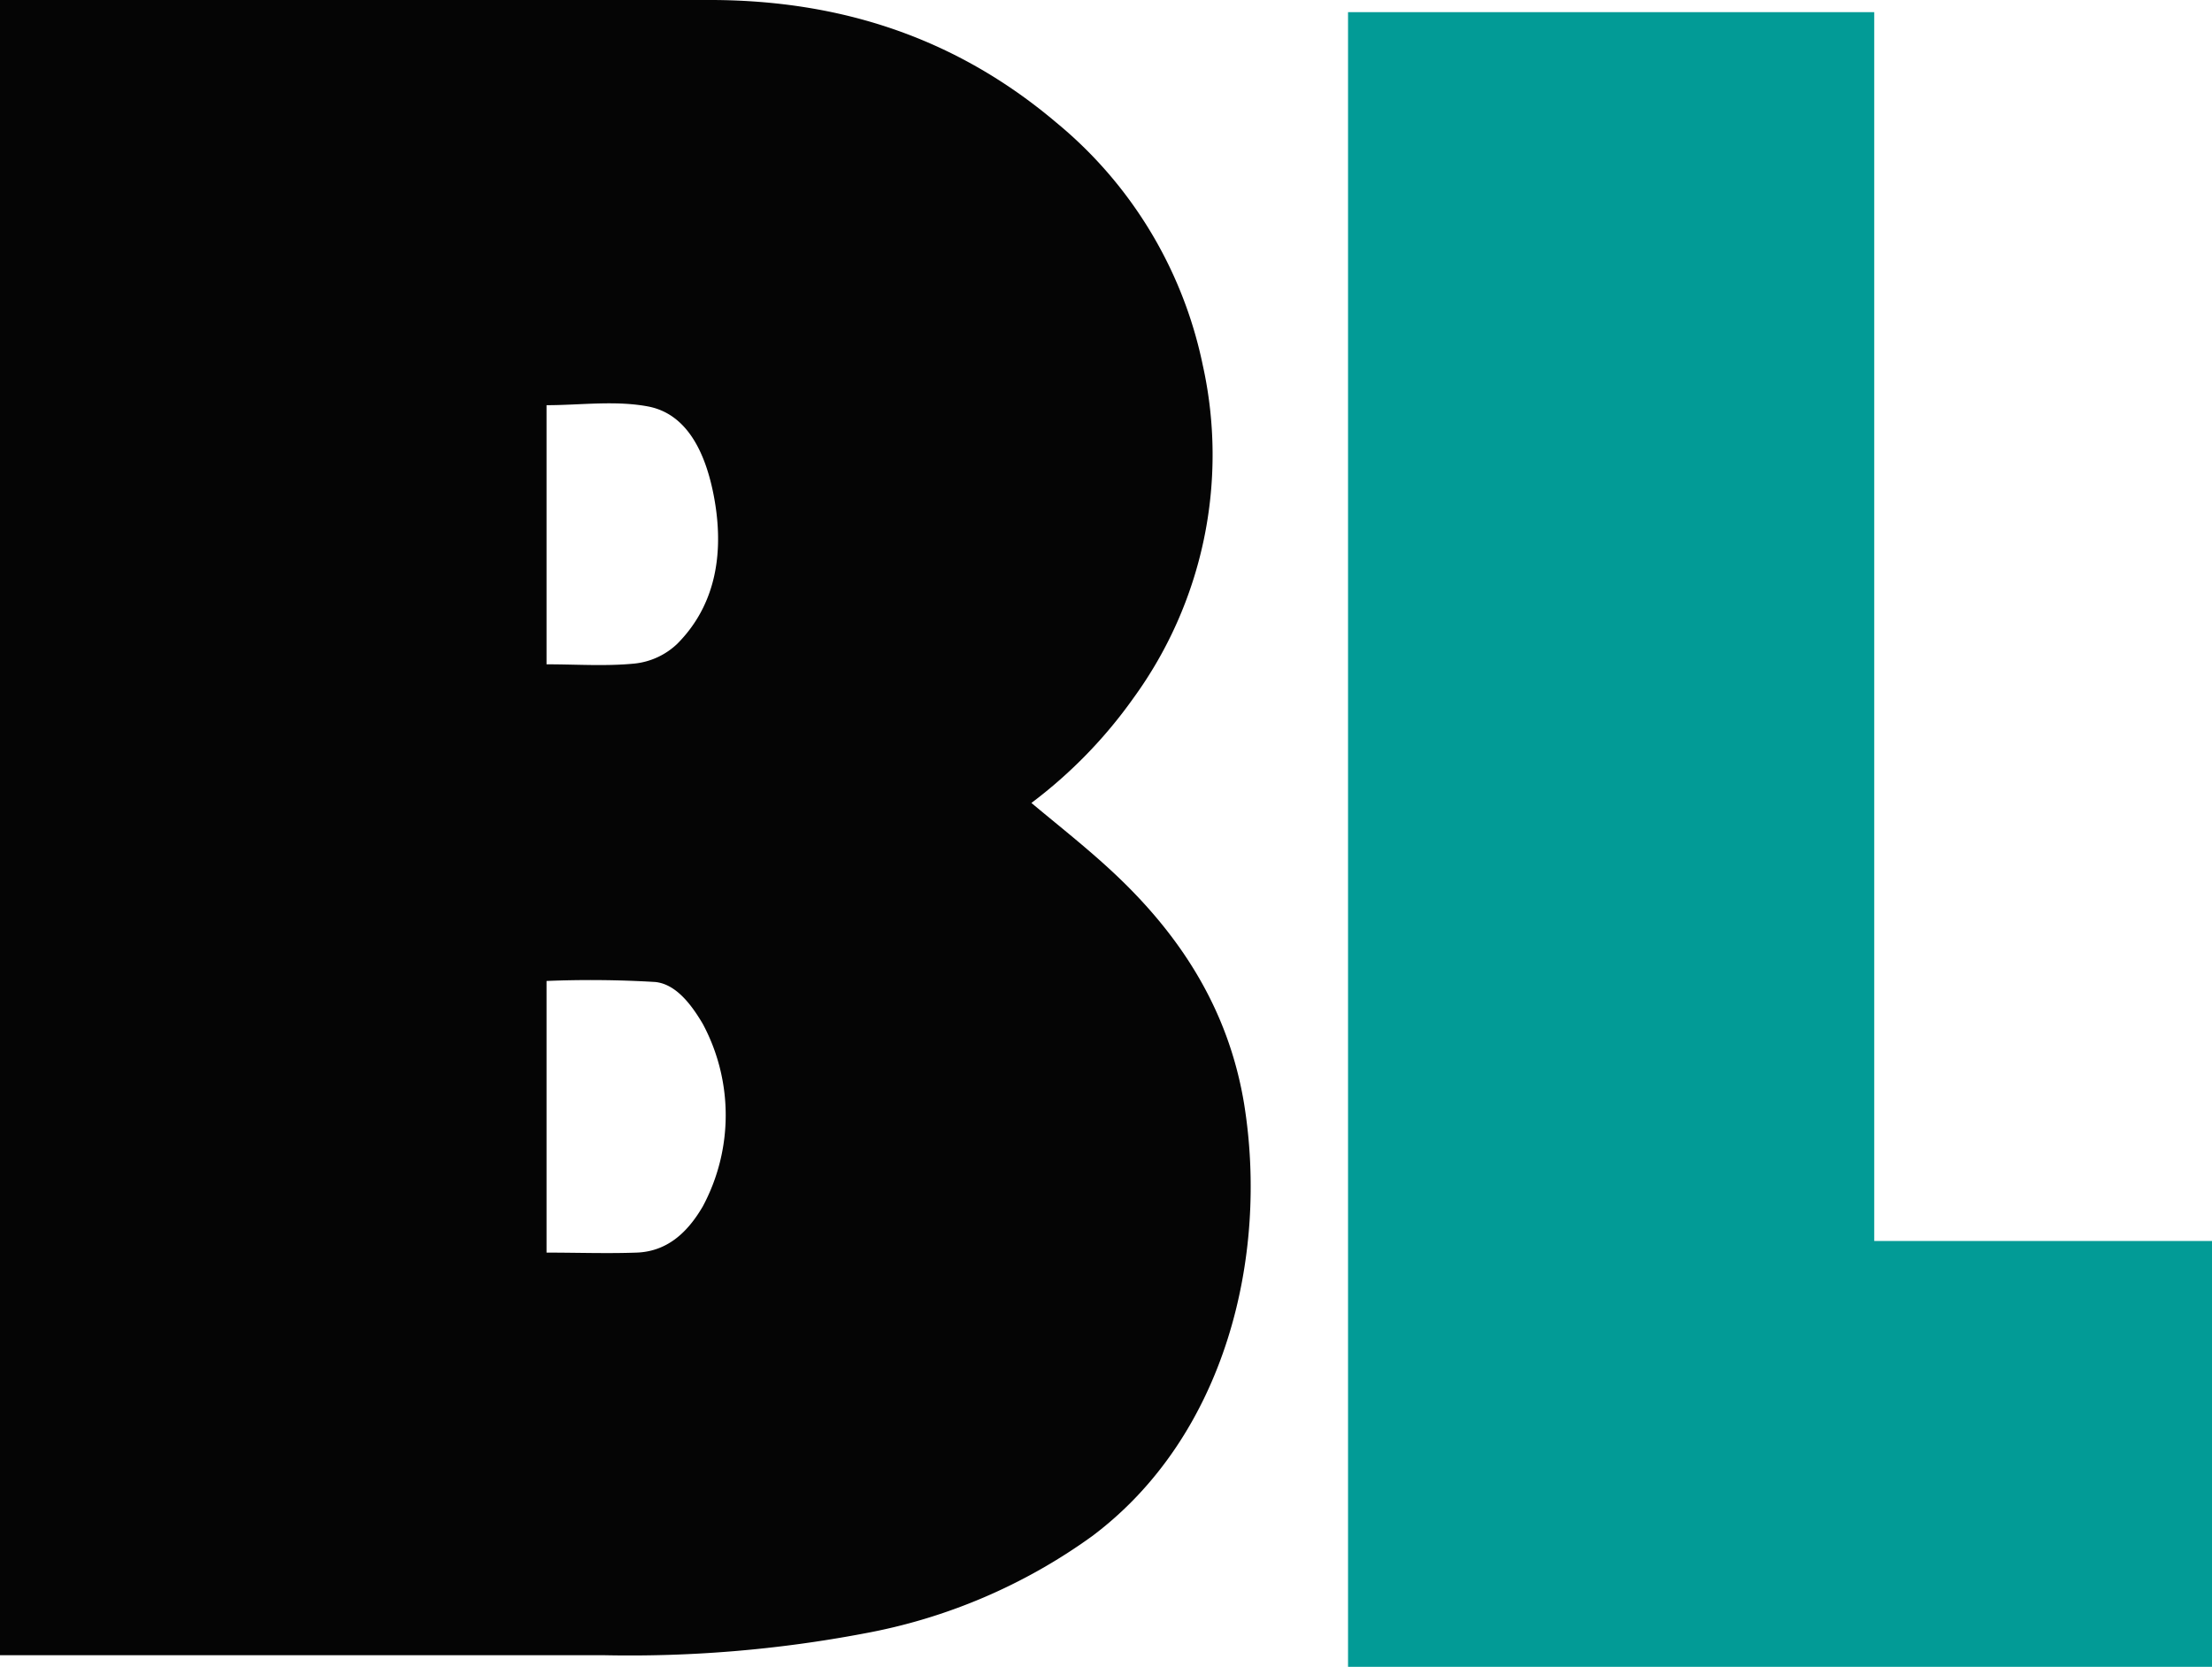 <svg xmlns="http://www.w3.org/2000/svg" viewBox="0 0 169.62 127.81"><defs><style>.cls-1{fill:#050505;}.cls-2{fill:#029b96;}</style></defs><g id="Capa_2" data-name="Capa 2"><g id="Guías"><path class="cls-1" d="M0,126.88V0H1.22c17.83,0,35.67,0,53.5,0C64.23.06,73.12,2.73,81,9.4A32.63,32.63,0,0,1,92.23,28a31.7,31.7,0,0,1-5.31,25.52,36.37,36.37,0,0,1-7.83,8.05c2.39,2,4.89,3.94,7.15,6.17,4.52,4.46,8,9.88,9.16,16.9,1.89,11.71-1.42,25.48-11.65,33.15a43.13,43.13,0,0,1-17.52,7.47,96.41,96.41,0,0,1-20,1.66H0ZM41.91,96.05c2.36,0,4.64.08,6.9,0s3.85-1.43,5.08-3.54a14.81,14.81,0,0,0,0-14C53,77,51.82,75.46,50.25,75.3a82.7,82.7,0,0,0-8.34-.08Zm0-45.11c2.33,0,4.56.16,6.77-.06a5.59,5.59,0,0,0,3.24-1.5c3-3,3.66-7.08,2.79-11.49-.65-3.27-2.06-6.15-5-6.72-2.54-.48-5.2-.1-7.8-.1Z"/><path class="cls-2" d="M103.37.93h40.35V95.16h25.9v32.65H103.37Z"/></g></g></svg>